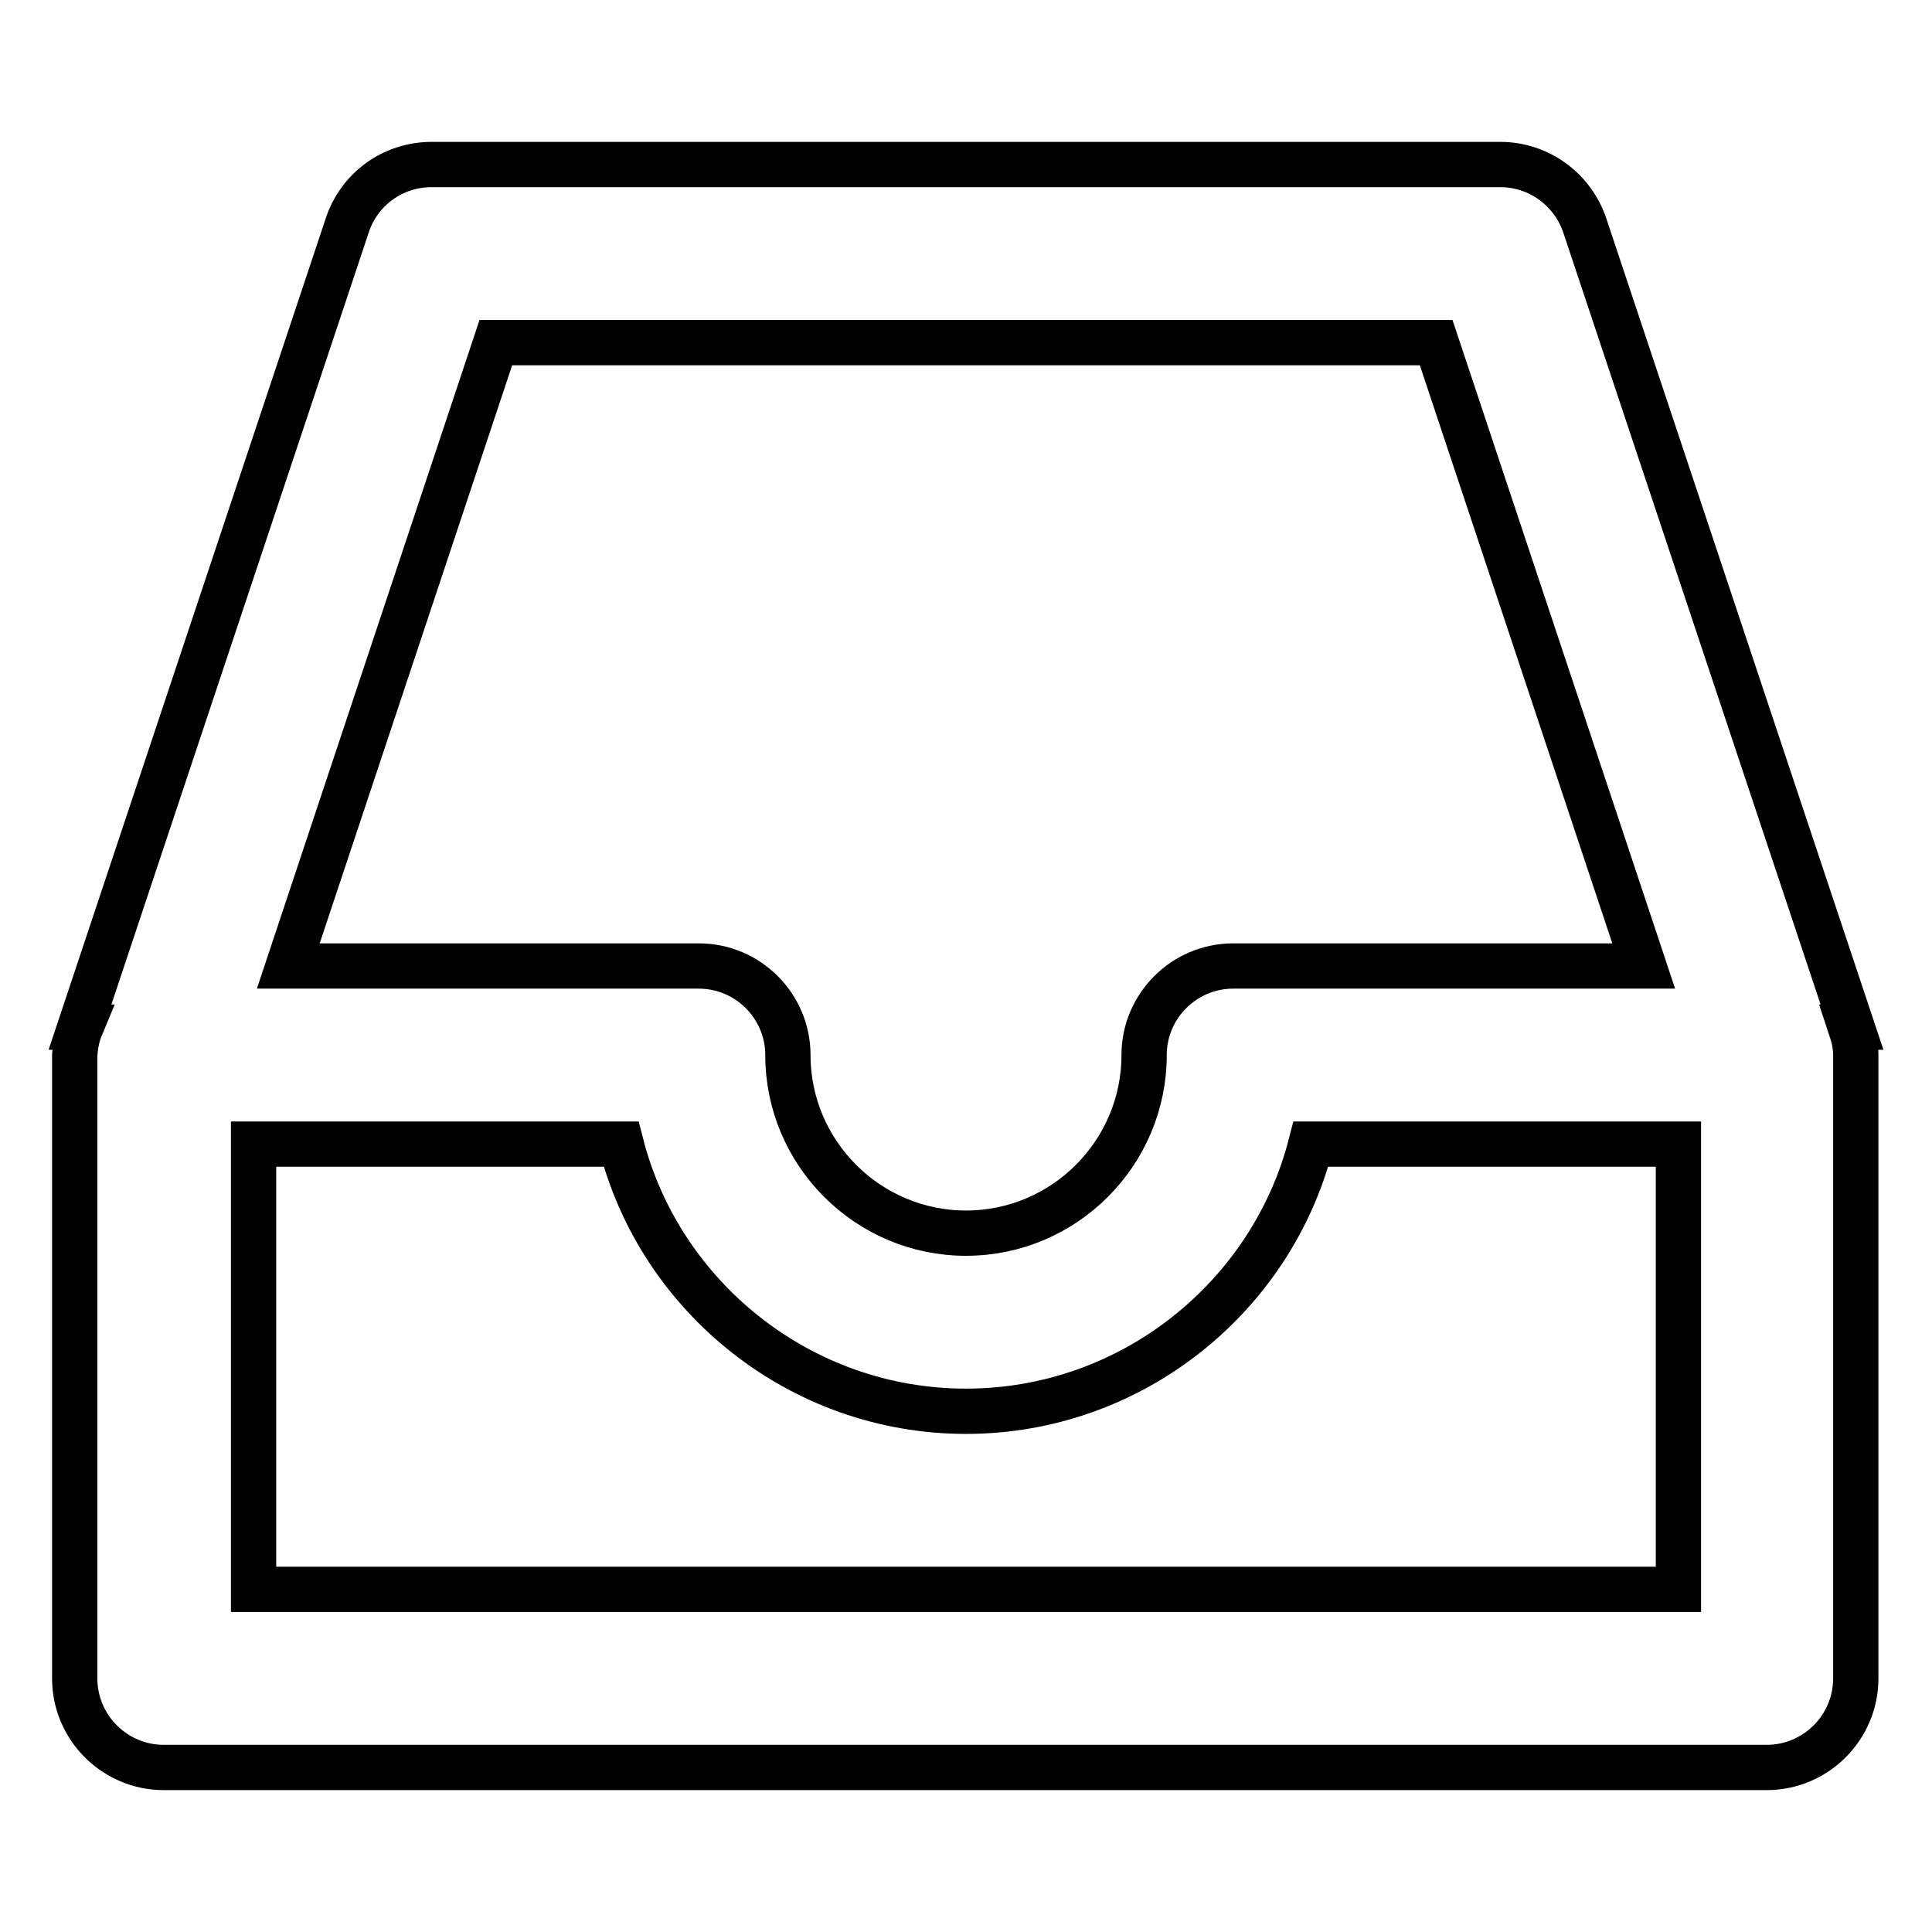 <?xml version="1.0" encoding="utf-8"?>
<!-- Svg Vector Icons : http://www.onlinewebfonts.com/icon -->
<!DOCTYPE svg PUBLIC "-//W3C//DTD SVG 1.1//EN" "http://www.w3.org/Graphics/SVG/1.1/DTD/svg11.dtd">
<svg version="1.1" xmlns="http://www.w3.org/2000/svg" xmlns:xlink="http://www.w3.org/1999/xlink" x="0px" y="0px" viewBox="0 0 256 256" enable-background="new 0 0 256 256" xml:space="preserve">
<g> <path stroke-width="6" fill-opacity="0" stroke="#000000"  d="M245.4,136.1L210,29.9c-1.6-4.8-6.1-8.1-11.2-8.1H57.2c-5.1,0-9.6,3.2-11.2,8.1L10.6,136.1l0.1,0 c-0.5,1.2-0.7,2.4-0.8,3.7v82.6c0,6.5,5.3,11.8,11.8,11.8l0,0h212.4c6.5,0,11.8-5.3,11.8-11.8l0,0v-82.6c0-1.3-0.3-2.5-0.7-3.7 L245.4,136.1L245.4,136.1z M65.7,45.4h124.6l27.5,82.6h-54.4c-6.5,0-11.8,5.3-11.8,11.8l0,0c0,13-10.6,23.6-23.6,23.6 c-13,0-23.6-10.6-23.6-23.6c0-6.5-5.3-11.8-11.8-11.8H38.2L65.7,45.4z M222.4,210.6H33.6v-59h48.7c5.2,20.3,23.8,35.4,45.7,35.4 c21.9,0,40.5-15.1,45.7-35.4h48.7V210.6z"/></g>
</svg>